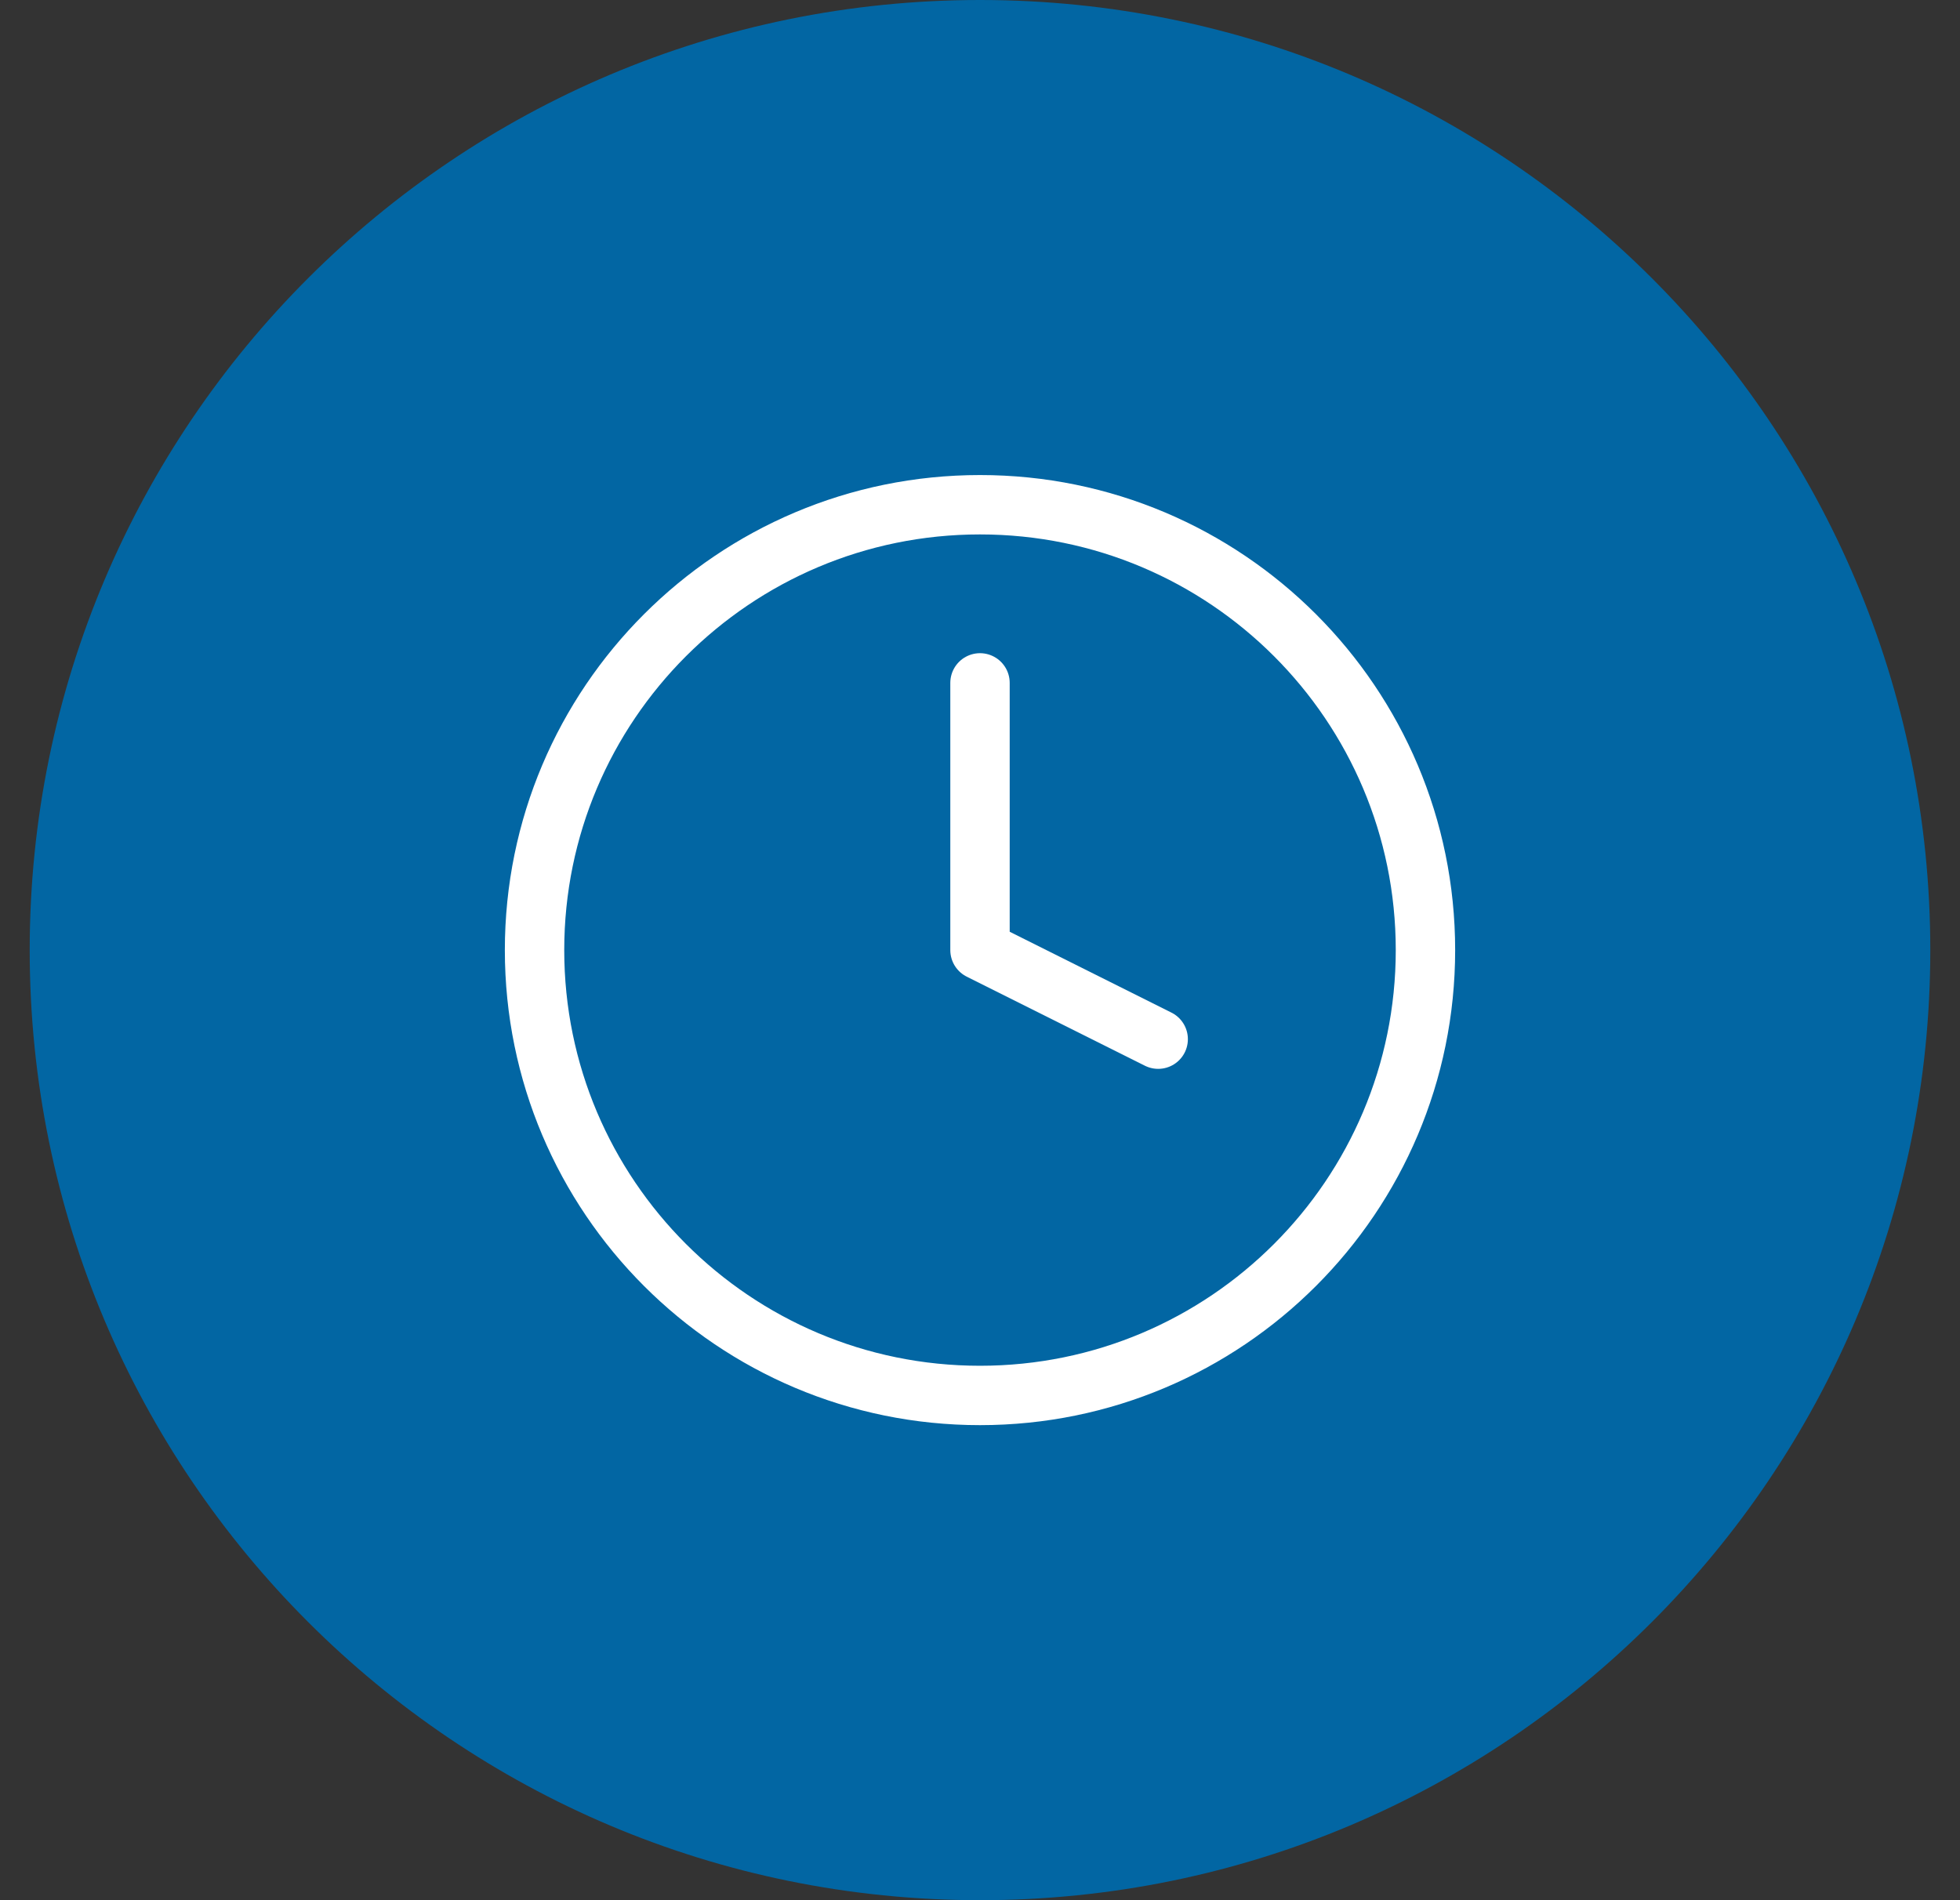 <svg width="33" height="32" viewBox="0 0 33 32" fill="none" xmlns="http://www.w3.org/2000/svg">
<rect x="0" y="0" width="33" height="32" fill="#333333" stroke="none"/>
<path d="M0.5 16C0.5 7.163 7.663 0 16.5 0C25.337 0 32.5 7.163 32.5 16C32.5 24.837 25.337 32 16.5 32C7.663 32 0.5 24.837 0.5 16Z" fill="#0266A3"/>
<path d="M16.5 11.5V16L19.5 17.5M24 16C24 20.142 20.642 23.5 16.5 23.5C12.358 23.5 9 20.142 9 16C9 11.858 12.358 8.5 16.5 8.5C20.642 8.5 24 11.858 24 16Z" stroke="white" stroke-linecap="round" stroke-linejoin="round"/>
</svg>
